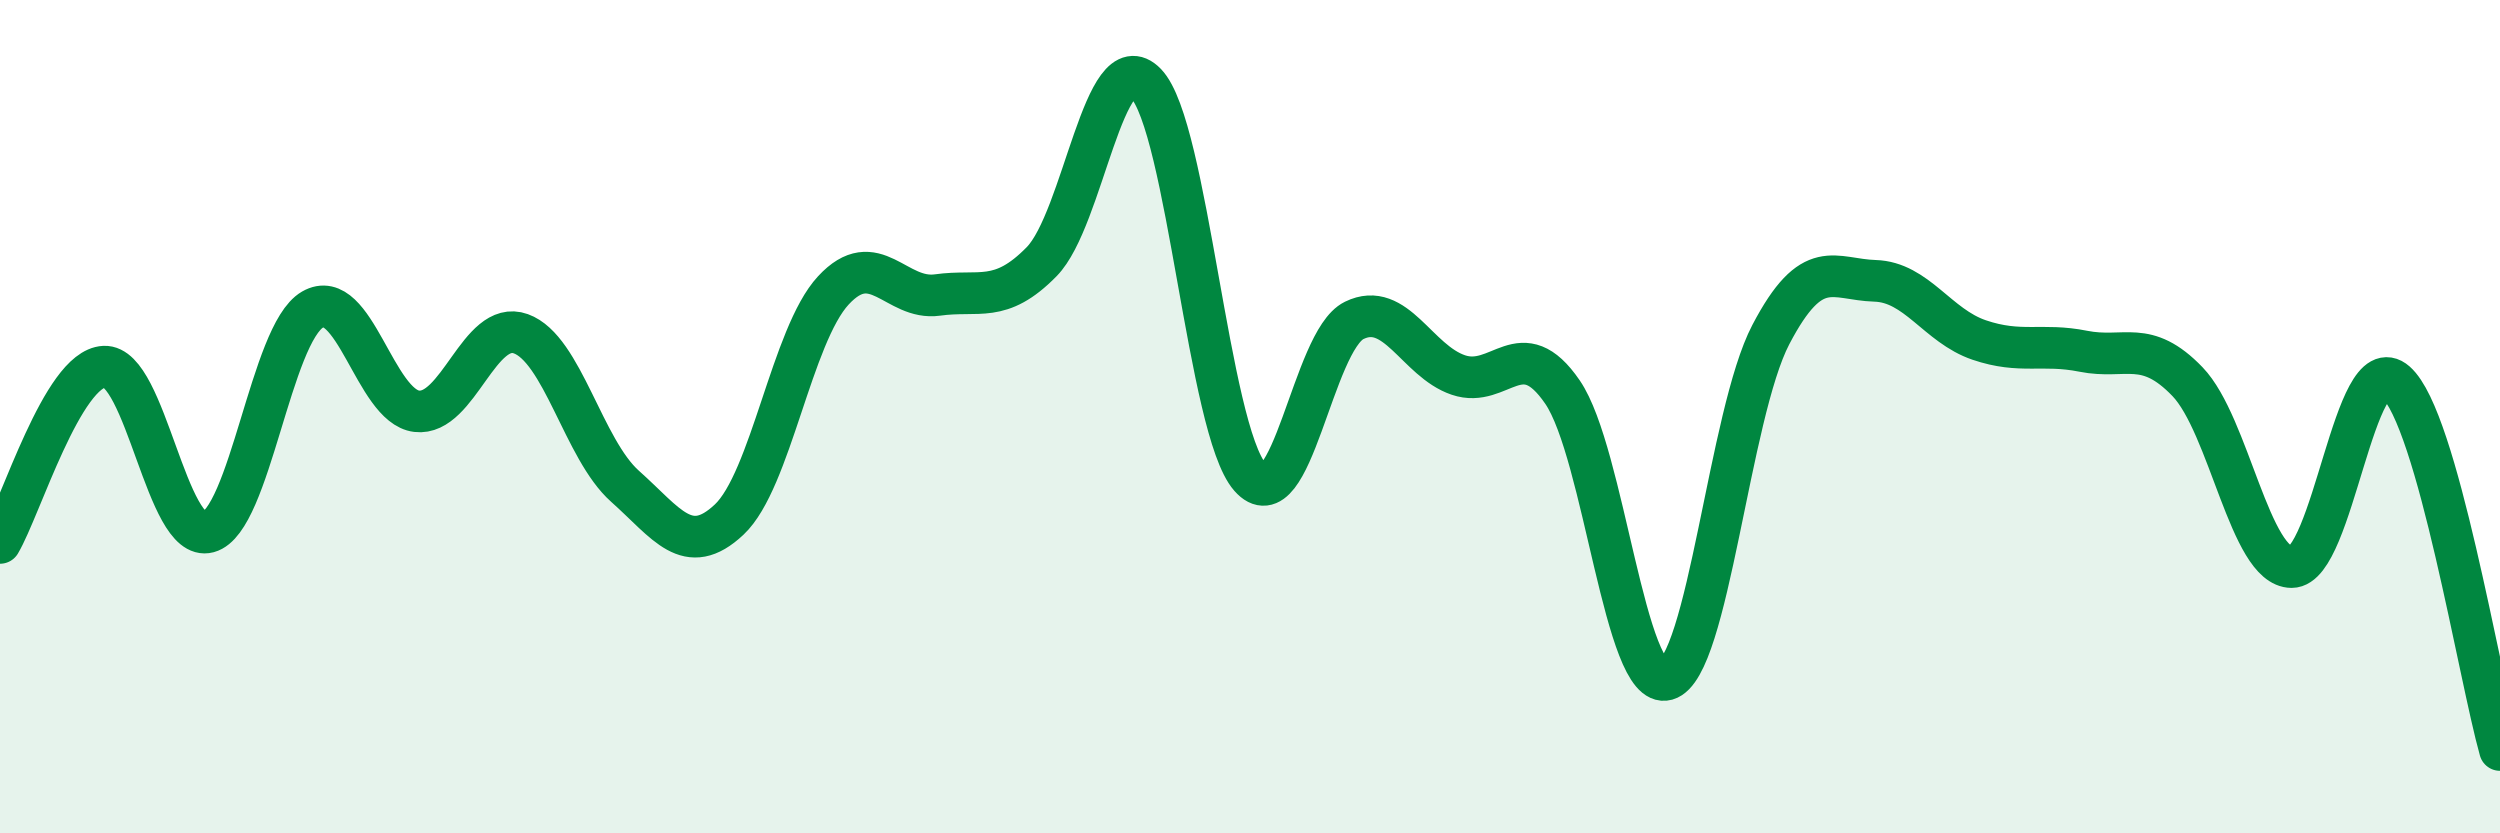 
    <svg width="60" height="20" viewBox="0 0 60 20" xmlns="http://www.w3.org/2000/svg">
      <path
        d="M 0,13.03 C 0.5,12.18 1.5,8.85 2.5,8.8 C 3.5,8.75 4,13.04 5,12.77 C 6,12.5 6.5,8.01 7.5,7.43 C 8.5,6.85 9,9.75 10,9.87 C 11,9.99 11.5,7.65 12.5,8.01 C 13.5,8.37 14,10.78 15,11.67 C 16,12.56 16.5,13.41 17.5,12.47 C 18.5,11.53 19,8.05 20,6.97 C 21,5.89 21.5,7.22 22.5,7.08 C 23.5,6.94 24,7.3 25,6.28 C 26,5.26 26.5,0.97 27.5,2 C 28.5,3.03 29,10.31 30,11.45 C 31,12.59 31.5,8.18 32.5,7.69 C 33.5,7.2 34,8.66 35,9 C 36,9.34 36.5,7.95 37.5,9.41 C 38.5,10.87 39,16.59 40,16.31 C 41,16.03 41.5,9.94 42.5,8.03 C 43.5,6.12 44,6.71 45,6.74 C 46,6.77 46.5,7.82 47.5,8.16 C 48.5,8.5 49,8.23 50,8.43 C 51,8.63 51.5,8.12 52.5,9.16 C 53.5,10.2 54,13.61 55,13.61 C 56,13.61 56.5,8.29 57.5,9.17 C 58.5,10.05 59.5,16.23 60,18L60 20L0 20Z"
        fill="#008740"
        opacity="0.1"
        stroke-linecap="round"
        stroke-linejoin="round"
      />
      <path
        d="M 0,13.03 C 0.5,12.18 1.5,8.85 2.5,8.8 C 3.5,8.75 4,13.04 5,12.77 C 6,12.5 6.5,8.01 7.5,7.43 C 8.5,6.85 9,9.75 10,9.87 C 11,9.99 11.5,7.65 12.5,8.01 C 13.5,8.37 14,10.78 15,11.67 C 16,12.56 16.5,13.41 17.5,12.47 C 18.5,11.53 19,8.05 20,6.97 C 21,5.89 21.5,7.22 22.5,7.08 C 23.5,6.94 24,7.3 25,6.28 C 26,5.26 26.5,0.97 27.5,2 C 28.5,3.03 29,10.31 30,11.45 C 31,12.59 31.5,8.18 32.5,7.69 C 33.5,7.2 34,8.66 35,9 C 36,9.34 36.5,7.95 37.5,9.41 C 38.5,10.87 39,16.59 40,16.31 C 41,16.03 41.5,9.94 42.5,8.03 C 43.5,6.12 44,6.71 45,6.74 C 46,6.77 46.5,7.82 47.5,8.16 C 48.5,8.5 49,8.23 50,8.43 C 51,8.63 51.5,8.12 52.5,9.16 C 53.5,10.2 54,13.61 55,13.61 C 56,13.61 56.5,8.29 57.5,9.17 C 58.5,10.05 59.5,16.23 60,18"
        stroke="#008740"
        stroke-width="1"
        fill="none"
        stroke-linecap="round"
        stroke-linejoin="round"
      />
    </svg>
  